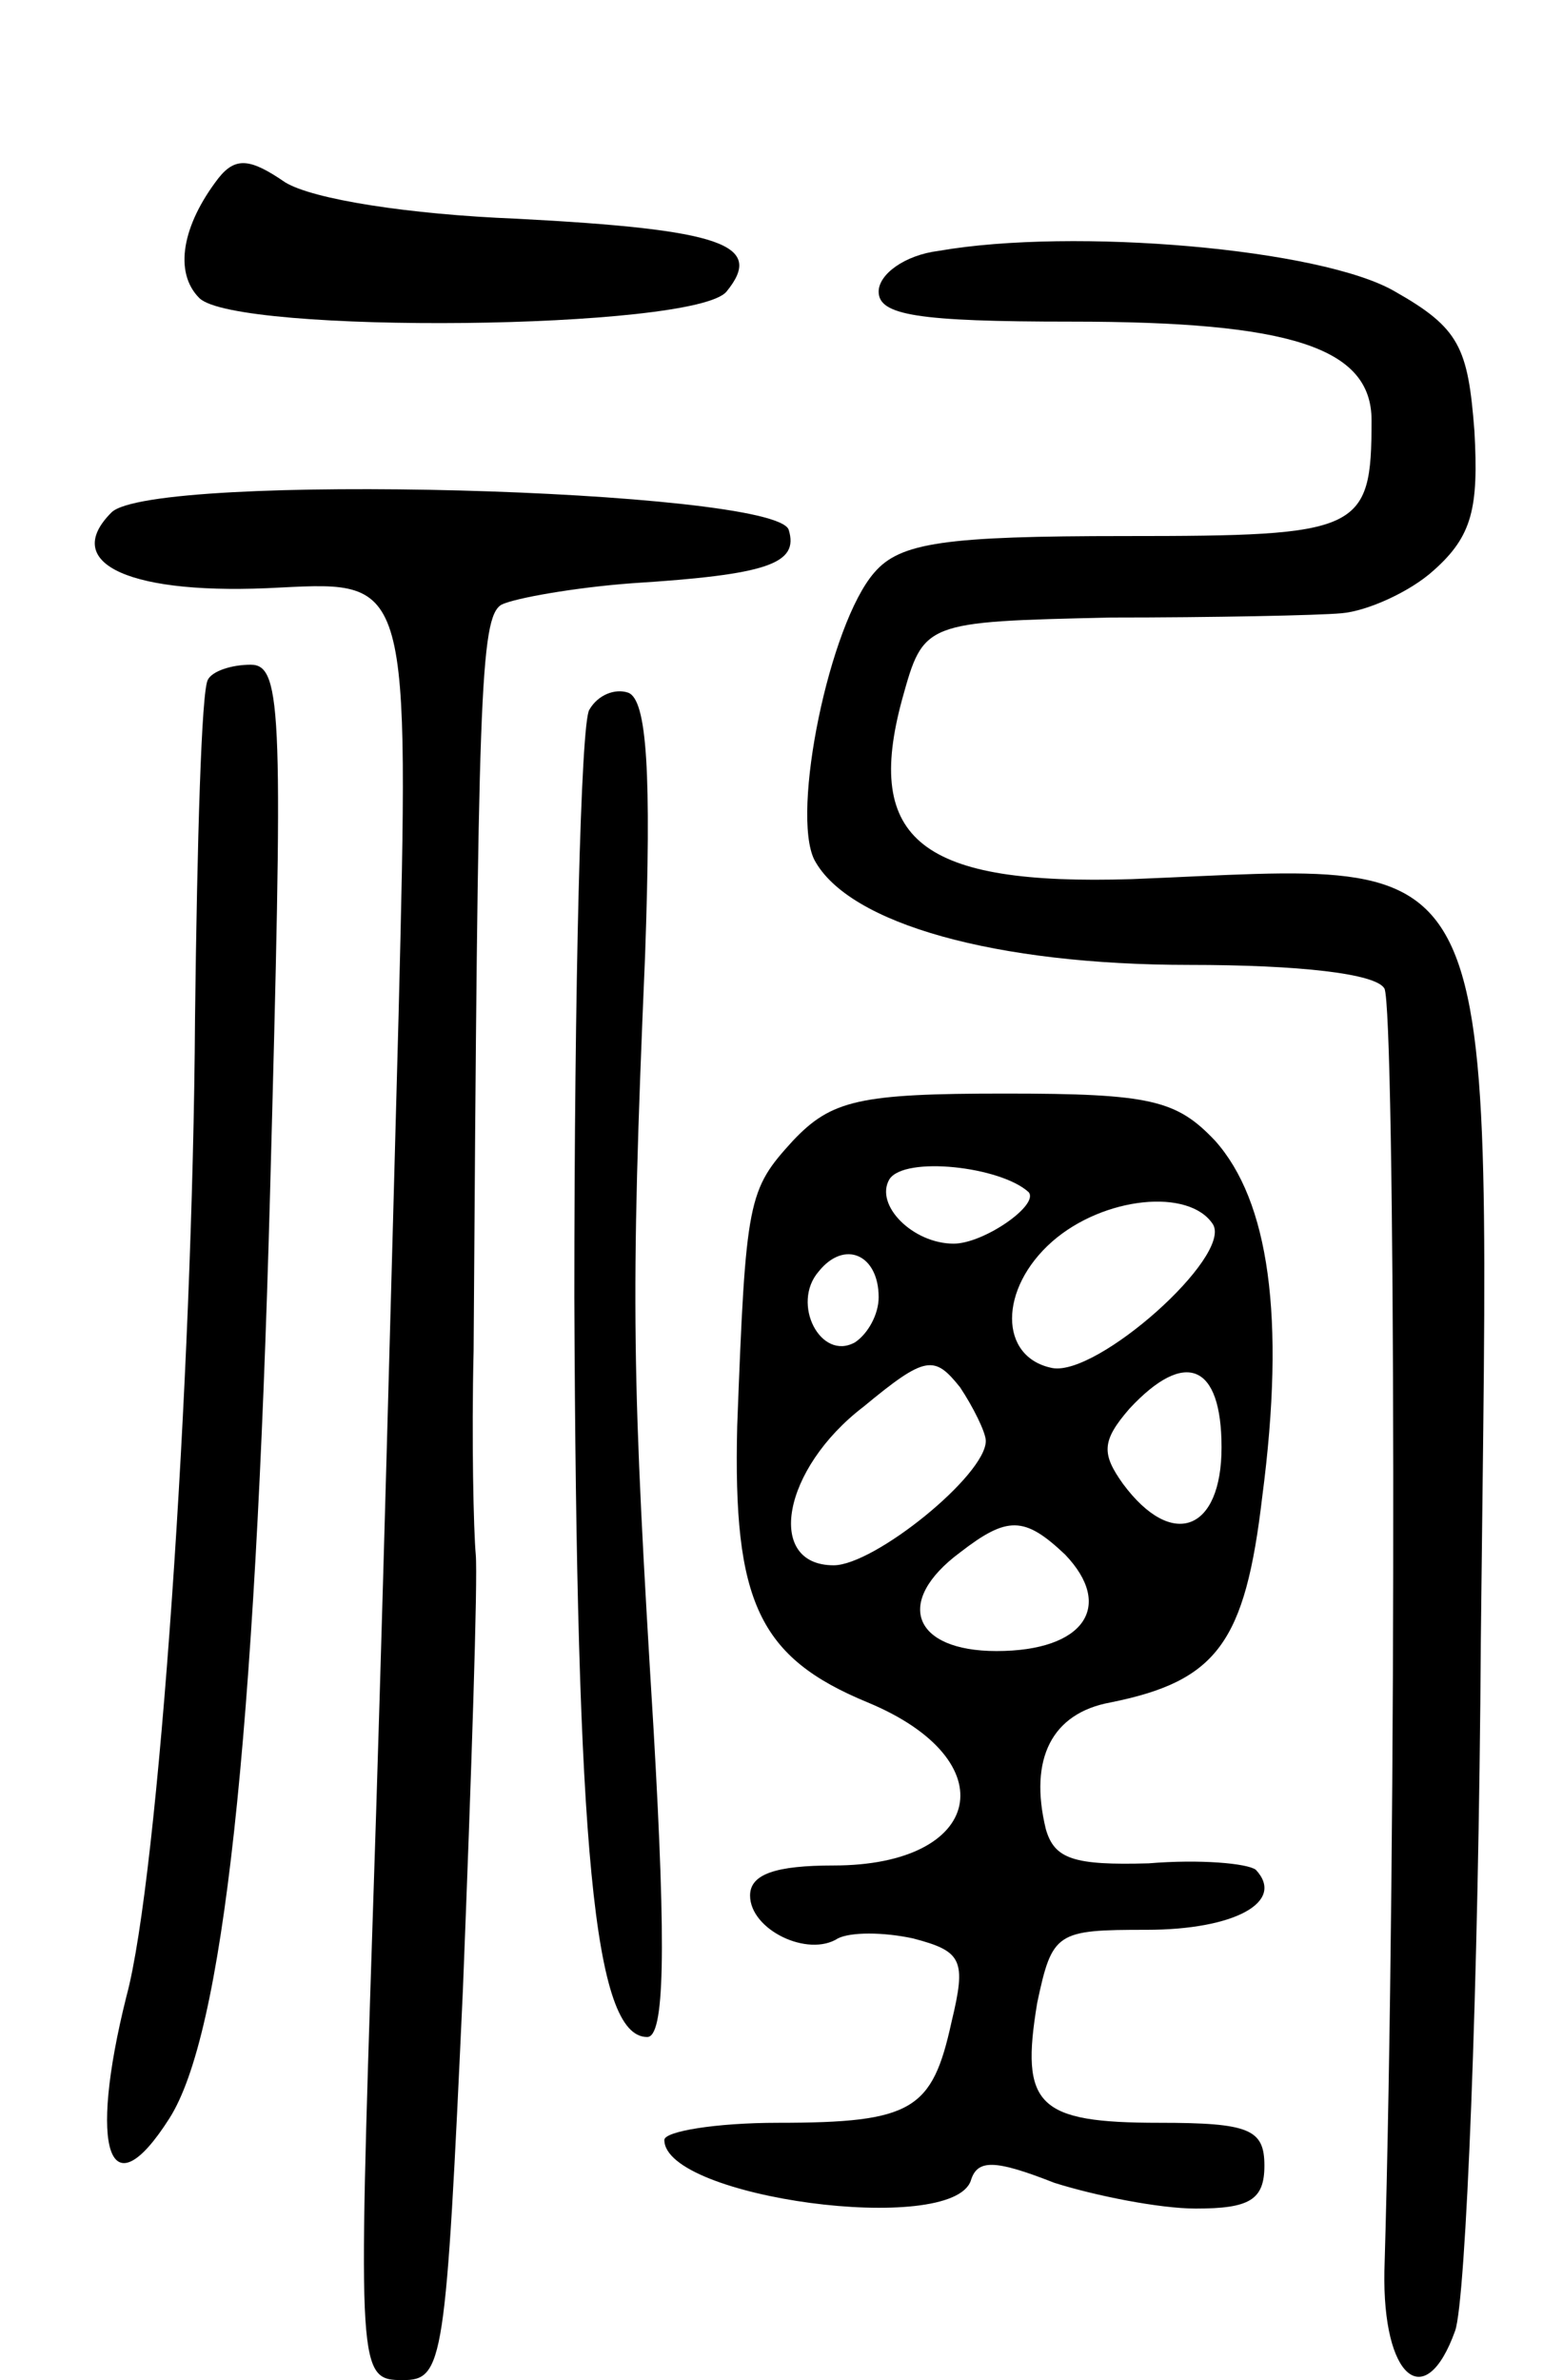 <svg version="1.0" xmlns="http://www.w3.org/2000/svg" width="72" height="111" viewBox="0 0 72 111" ><g transform="translate(0,111) scale(0.1,-0.1)" ><path d="M102 1027 c-17 -22 -21 -44 -9 -56 17 -17 231 -15 246 3 18 22 -2 29 -98 34 -50 2 -95 9 -108 17 -16 11 -23 12 -31 2z"/><path d="M438 993 c-16 -2 -28 -11 -28 -19 0 -11 18 -14 90 -14 102 0 140 -12 140 -46 0 -52 -5 -54 -115 -54 -84 0 -105 -3 -117 -17 -21 -24 -39 -112 -28 -134 16 -30 85 -49 175 -49 51 0 87 -4 91 -11 5 -9 6 -394 0 -598 -1 -50 19 -67 33 -28 5 14 11 159 12 323 4 381 14 361 -163 354 -98 -3 -125 18 -107 84 10 36 10 36 97 38 48 0 97 1 108 2 12 1 32 10 43 20 18 16 21 29 19 65 -3 39 -7 48 -37 65 -34 20 -150 30 -213 19z"/><path d="M52 871 c-24 -24 9 -39 79 -35 60 3 60 3 55 -199 -3 -111 -8 -300 -12 -419 -7 -215 -7 -218 14 -218 19 0 20 8 28 182 4 101 7 192 6 203 -1 11 -2 54 -1 95 2 306 3 342 13 348 6 3 34 8 61 10 63 4 78 9 73 25 -7 19 -297 27 -316 8z"/><path d="M97 793 c-3 -5 -5 -75 -6 -158 -1 -167 -17 -401 -32 -456 -18 -72 -8 -101 20 -57 25 39 40 175 47 431 6 223 6 247 -9 247 -9 0 -18 -3 -20 -7z"/><path d="M275 779 c-4 -6 -7 -130 -7 -274 1 -257 9 -345 34 -345 8 0 9 39 3 143 -10 164 -11 198 -4 361 3 85 1 120 -8 123 -6 2 -14 -1 -18 -8z"/><path d="M370 578 c-21 -23 -22 -27 -26 -133 -2 -82 10 -108 61 -129 65 -27 54 -76 -16 -76 -27 0 -39 -4 -39 -14 0 -16 27 -29 41 -20 6 3 21 3 35 0 23 -6 25 -10 18 -39 -9 -41 -18 -47 -81 -47 -29 0 -53 -4 -53 -8 0 -27 134 -45 143 -19 3 10 11 10 39 -1 19 -6 49 -12 66 -12 25 0 32 4 32 20 0 17 -7 20 -49 20 -57 0 -65 8 -57 56 7 33 9 34 51 34 41 0 65 13 51 28 -4 3 -26 5 -50 3 -35 -1 -44 2 -48 16 -8 33 3 54 30 59 50 10 63 28 71 96 11 84 3 138 -22 166 -18 19 -30 22 -98 22 -68 0 -81 -3 -99 -22z m110 -24 c5 -6 -21 -24 -35 -24 -19 0 -37 18 -30 30 7 11 52 6 65 -6z m86 -15 c9 -15 -54 -71 -75 -67 -25 5 -25 37 0 59 24 21 64 25 75 8z m-156 -34 c0 -8 -5 -17 -11 -21 -16 -9 -30 18 -17 33 12 15 28 8 28 -12z m50 -67 c0 -16 -52 -58 -71 -58 -32 0 -24 45 14 74 29 24 33 24 45 9 6 -9 12 -21 12 -25z m110 -3 c0 -39 -23 -48 -46 -17 -10 14 -10 20 3 35 26 28 43 21 43 -18z m-73 -50 c23 -24 9 -45 -32 -45 -39 0 -48 23 -17 46 22 17 30 17 49 -1z"/></g></svg> 
